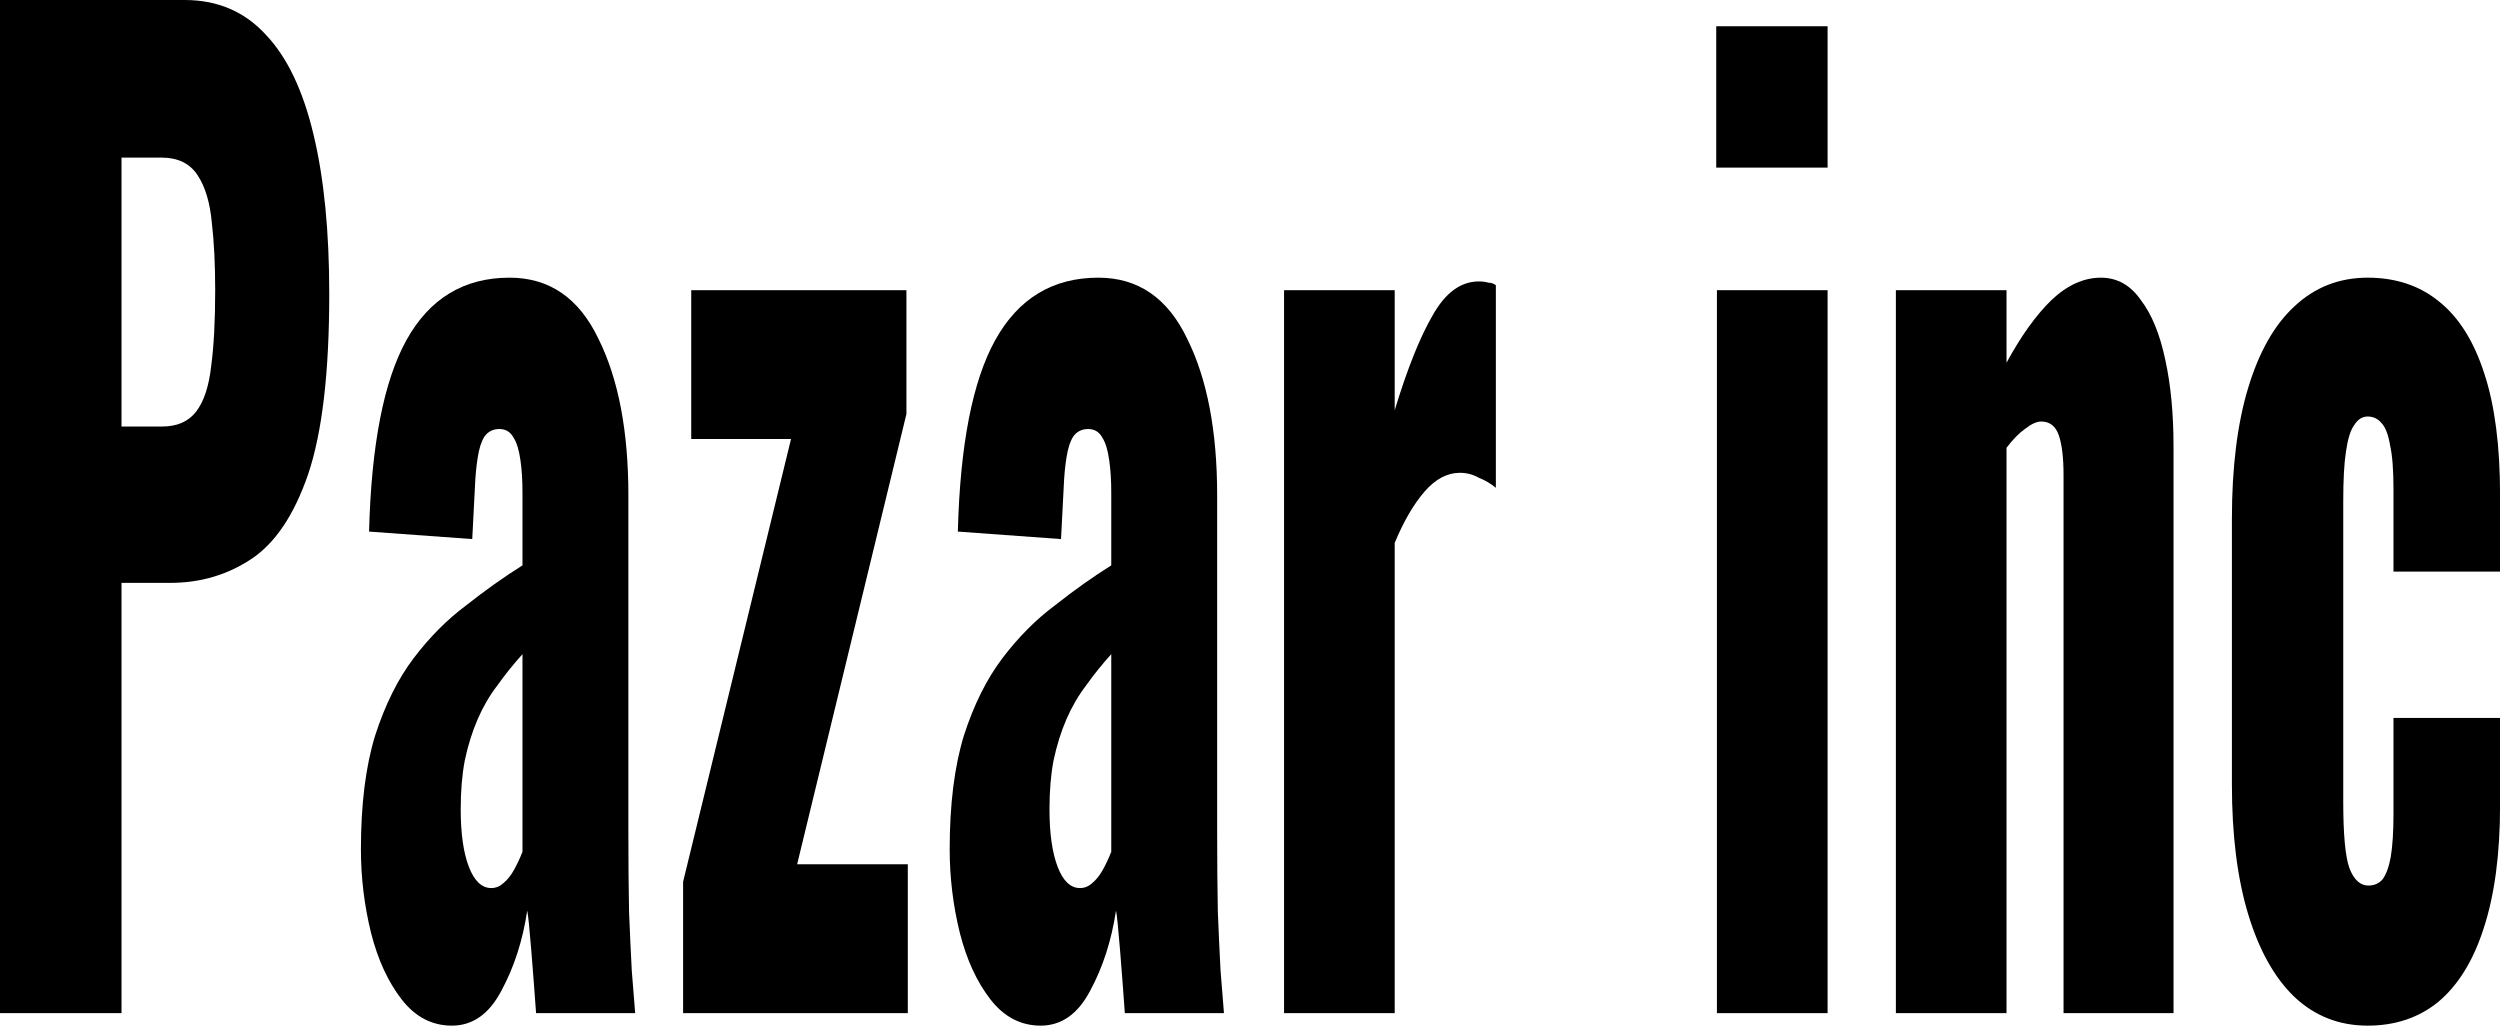 <svg width="117" height="48" viewBox="0 0 117 48" fill="none" xmlns="http://www.w3.org/2000/svg">
<path d="M110.807 48C109.473 48 108.329 47.551 107.376 46.654C106.444 45.756 105.724 44.468 105.216 42.79C104.707 41.112 104.453 39.083 104.453 36.702V24.293C104.453 21.873 104.707 19.824 105.216 18.146C105.724 16.468 106.444 15.2 107.376 14.341C108.329 13.444 109.473 12.995 110.807 12.995C112.121 12.995 113.233 13.366 114.143 14.107C115.075 14.849 115.785 15.98 116.272 17.502C116.759 18.985 117.003 20.878 117.003 23.18V26.751H112.015V22.888C112.015 21.99 111.962 21.307 111.856 20.839C111.771 20.332 111.633 19.98 111.443 19.785C111.273 19.59 111.062 19.493 110.807 19.493C110.553 19.493 110.341 19.629 110.172 19.902C110.002 20.137 109.875 20.546 109.791 21.132C109.706 21.678 109.664 22.459 109.664 23.473V37.522C109.664 39.044 109.759 40.078 109.95 40.624C110.161 41.171 110.458 41.444 110.839 41.444C111.114 41.444 111.337 41.346 111.506 41.151C111.676 40.917 111.803 40.566 111.888 40.098C111.972 39.59 112.015 38.927 112.015 38.107V33.6H117.003V37.698C117.003 39.961 116.749 41.873 116.24 43.434C115.753 44.956 115.043 46.107 114.112 46.888C113.201 47.629 112.099 48 110.807 48Z" fill="black"/>
<path d="M88.727 47.415V13.581H93.905V16.976C94.583 15.727 95.282 14.751 96.002 14.049C96.743 13.346 97.517 12.995 98.321 12.995C99.084 12.995 99.709 13.346 100.196 14.049C100.704 14.712 101.086 15.649 101.34 16.858C101.594 18.029 101.721 19.376 101.721 20.898V47.415H96.574V22.244C96.574 21.424 96.5 20.8 96.352 20.371C96.203 19.942 95.928 19.727 95.526 19.727C95.314 19.727 95.06 19.844 94.763 20.078C94.488 20.273 94.202 20.566 93.905 20.956V47.415H88.727Z" fill="black"/>
<path d="M80.352 47.415V13.581H85.531V47.415H80.352ZM80.32 7.844V1.229H85.531V7.844H80.32Z" fill="black"/>
<path d="M60.094 47.415V13.581H65.272V19.2C65.865 17.249 66.459 15.766 67.052 14.751C67.645 13.698 68.365 13.171 69.212 13.171C69.382 13.171 69.53 13.19 69.657 13.229C69.784 13.229 69.9 13.268 70.006 13.347V22.829C69.773 22.634 69.509 22.478 69.212 22.361C68.937 22.205 68.64 22.127 68.323 22.127C67.729 22.127 67.179 22.42 66.67 23.005C66.162 23.59 65.696 24.39 65.272 25.405V47.415H60.094Z" fill="black"/>
<path d="M48.703 48C47.771 48 46.987 47.59 46.352 46.771C45.716 45.951 45.24 44.917 44.922 43.668C44.604 42.38 44.445 41.073 44.445 39.746C44.445 37.639 44.668 35.863 45.112 34.419C45.578 32.976 46.182 31.766 46.923 30.79C47.665 29.815 48.48 28.995 49.37 28.332C50.259 27.629 51.138 27.005 52.007 26.459V23.063C52.007 22.478 51.975 21.971 51.911 21.541C51.848 21.073 51.742 20.722 51.594 20.488C51.446 20.215 51.223 20.078 50.927 20.078C50.63 20.078 50.397 20.195 50.228 20.429C50.079 20.663 49.974 20.995 49.91 21.424C49.846 21.815 49.804 22.263 49.783 22.771L49.656 25.229L44.827 24.878C44.932 20.82 45.515 17.834 46.574 15.922C47.654 13.971 49.264 12.995 51.403 12.995C53.267 12.995 54.654 13.951 55.565 15.863C56.497 17.737 56.963 20.176 56.963 23.18V38.985C56.963 40.39 56.974 41.62 56.995 42.673C57.037 43.727 57.08 44.644 57.122 45.424C57.185 46.205 57.239 46.868 57.281 47.415H52.642C52.579 46.517 52.505 45.541 52.42 44.488C52.335 43.434 52.272 42.81 52.229 42.615C52.017 44.02 51.615 45.268 51.022 46.361C50.45 47.454 49.677 48 48.703 48ZM50.545 41.561C50.757 41.561 50.948 41.483 51.117 41.327C51.308 41.171 51.477 40.956 51.626 40.683C51.774 40.41 51.901 40.137 52.007 39.863V30.615C51.583 31.083 51.191 31.571 50.831 32.078C50.471 32.546 50.164 33.073 49.91 33.658C49.656 34.244 49.455 34.888 49.306 35.59C49.179 36.254 49.116 37.015 49.116 37.873C49.116 39.005 49.243 39.902 49.497 40.566C49.751 41.229 50.101 41.561 50.545 41.561Z" fill="black"/>
<path d="M31.969 47.414V41.268L37.02 20.546H32.35V13.58H42.421V19.375L37.306 40.448H42.485V47.414H31.969Z" fill="black"/>
<path d="M21.148 48C20.216 48 19.432 47.59 18.797 46.771C18.162 45.951 17.685 44.917 17.367 43.668C17.049 42.38 16.891 41.073 16.891 39.746C16.891 37.639 17.113 35.863 17.558 34.419C18.024 32.976 18.627 31.766 19.369 30.79C20.11 29.815 20.926 28.995 21.815 28.332C22.705 27.629 23.584 27.005 24.452 26.459V23.063C24.452 22.478 24.42 21.971 24.357 21.541C24.293 21.073 24.187 20.722 24.039 20.488C23.891 20.215 23.669 20.078 23.372 20.078C23.075 20.078 22.842 20.195 22.673 20.429C22.525 20.663 22.419 20.995 22.355 21.424C22.292 21.815 22.249 22.263 22.228 22.771L22.101 25.229L17.272 24.878C17.378 20.82 17.96 17.834 19.019 15.922C20.099 13.971 21.709 12.995 23.849 12.995C25.712 12.995 27.1 13.951 28.011 15.863C28.942 17.737 29.408 20.176 29.408 23.18V38.985C29.408 40.39 29.419 41.62 29.44 42.673C29.483 43.727 29.525 44.644 29.567 45.424C29.631 46.205 29.684 46.868 29.726 47.415H25.088C25.024 46.517 24.95 45.541 24.865 44.488C24.78 43.434 24.717 42.81 24.674 42.615C24.463 44.02 24.06 45.268 23.467 46.361C22.895 47.454 22.122 48 21.148 48ZM22.991 41.561C23.203 41.561 23.393 41.483 23.563 41.327C23.753 41.171 23.923 40.956 24.071 40.683C24.219 40.41 24.346 40.137 24.452 39.863V30.615C24.029 31.083 23.637 31.571 23.277 32.078C22.916 32.546 22.609 33.073 22.355 33.658C22.101 34.244 21.9 34.888 21.752 35.59C21.625 36.254 21.561 37.015 21.561 37.873C21.561 39.005 21.688 39.902 21.942 40.566C22.196 41.229 22.546 41.561 22.991 41.561Z" fill="black"/>
<path d="M0 47.415V0H8.642C10.188 0 11.459 0.546 12.454 1.639C13.45 2.693 14.191 4.254 14.678 6.322C15.165 8.351 15.409 10.829 15.409 13.756C15.409 17.424 15.081 20.234 14.424 22.185C13.768 24.098 12.878 25.424 11.755 26.166C10.633 26.907 9.372 27.278 7.975 27.278H5.687V47.415H0ZM5.687 19.961H7.593C8.292 19.961 8.822 19.727 9.182 19.259C9.542 18.79 9.775 18.088 9.881 17.151C10.008 16.215 10.071 15.024 10.071 13.581C10.071 12.371 10.018 11.317 9.913 10.419C9.828 9.483 9.605 8.741 9.245 8.195C8.885 7.649 8.324 7.376 7.562 7.376H5.687V19.961Z" fill="black"/>
</svg>
